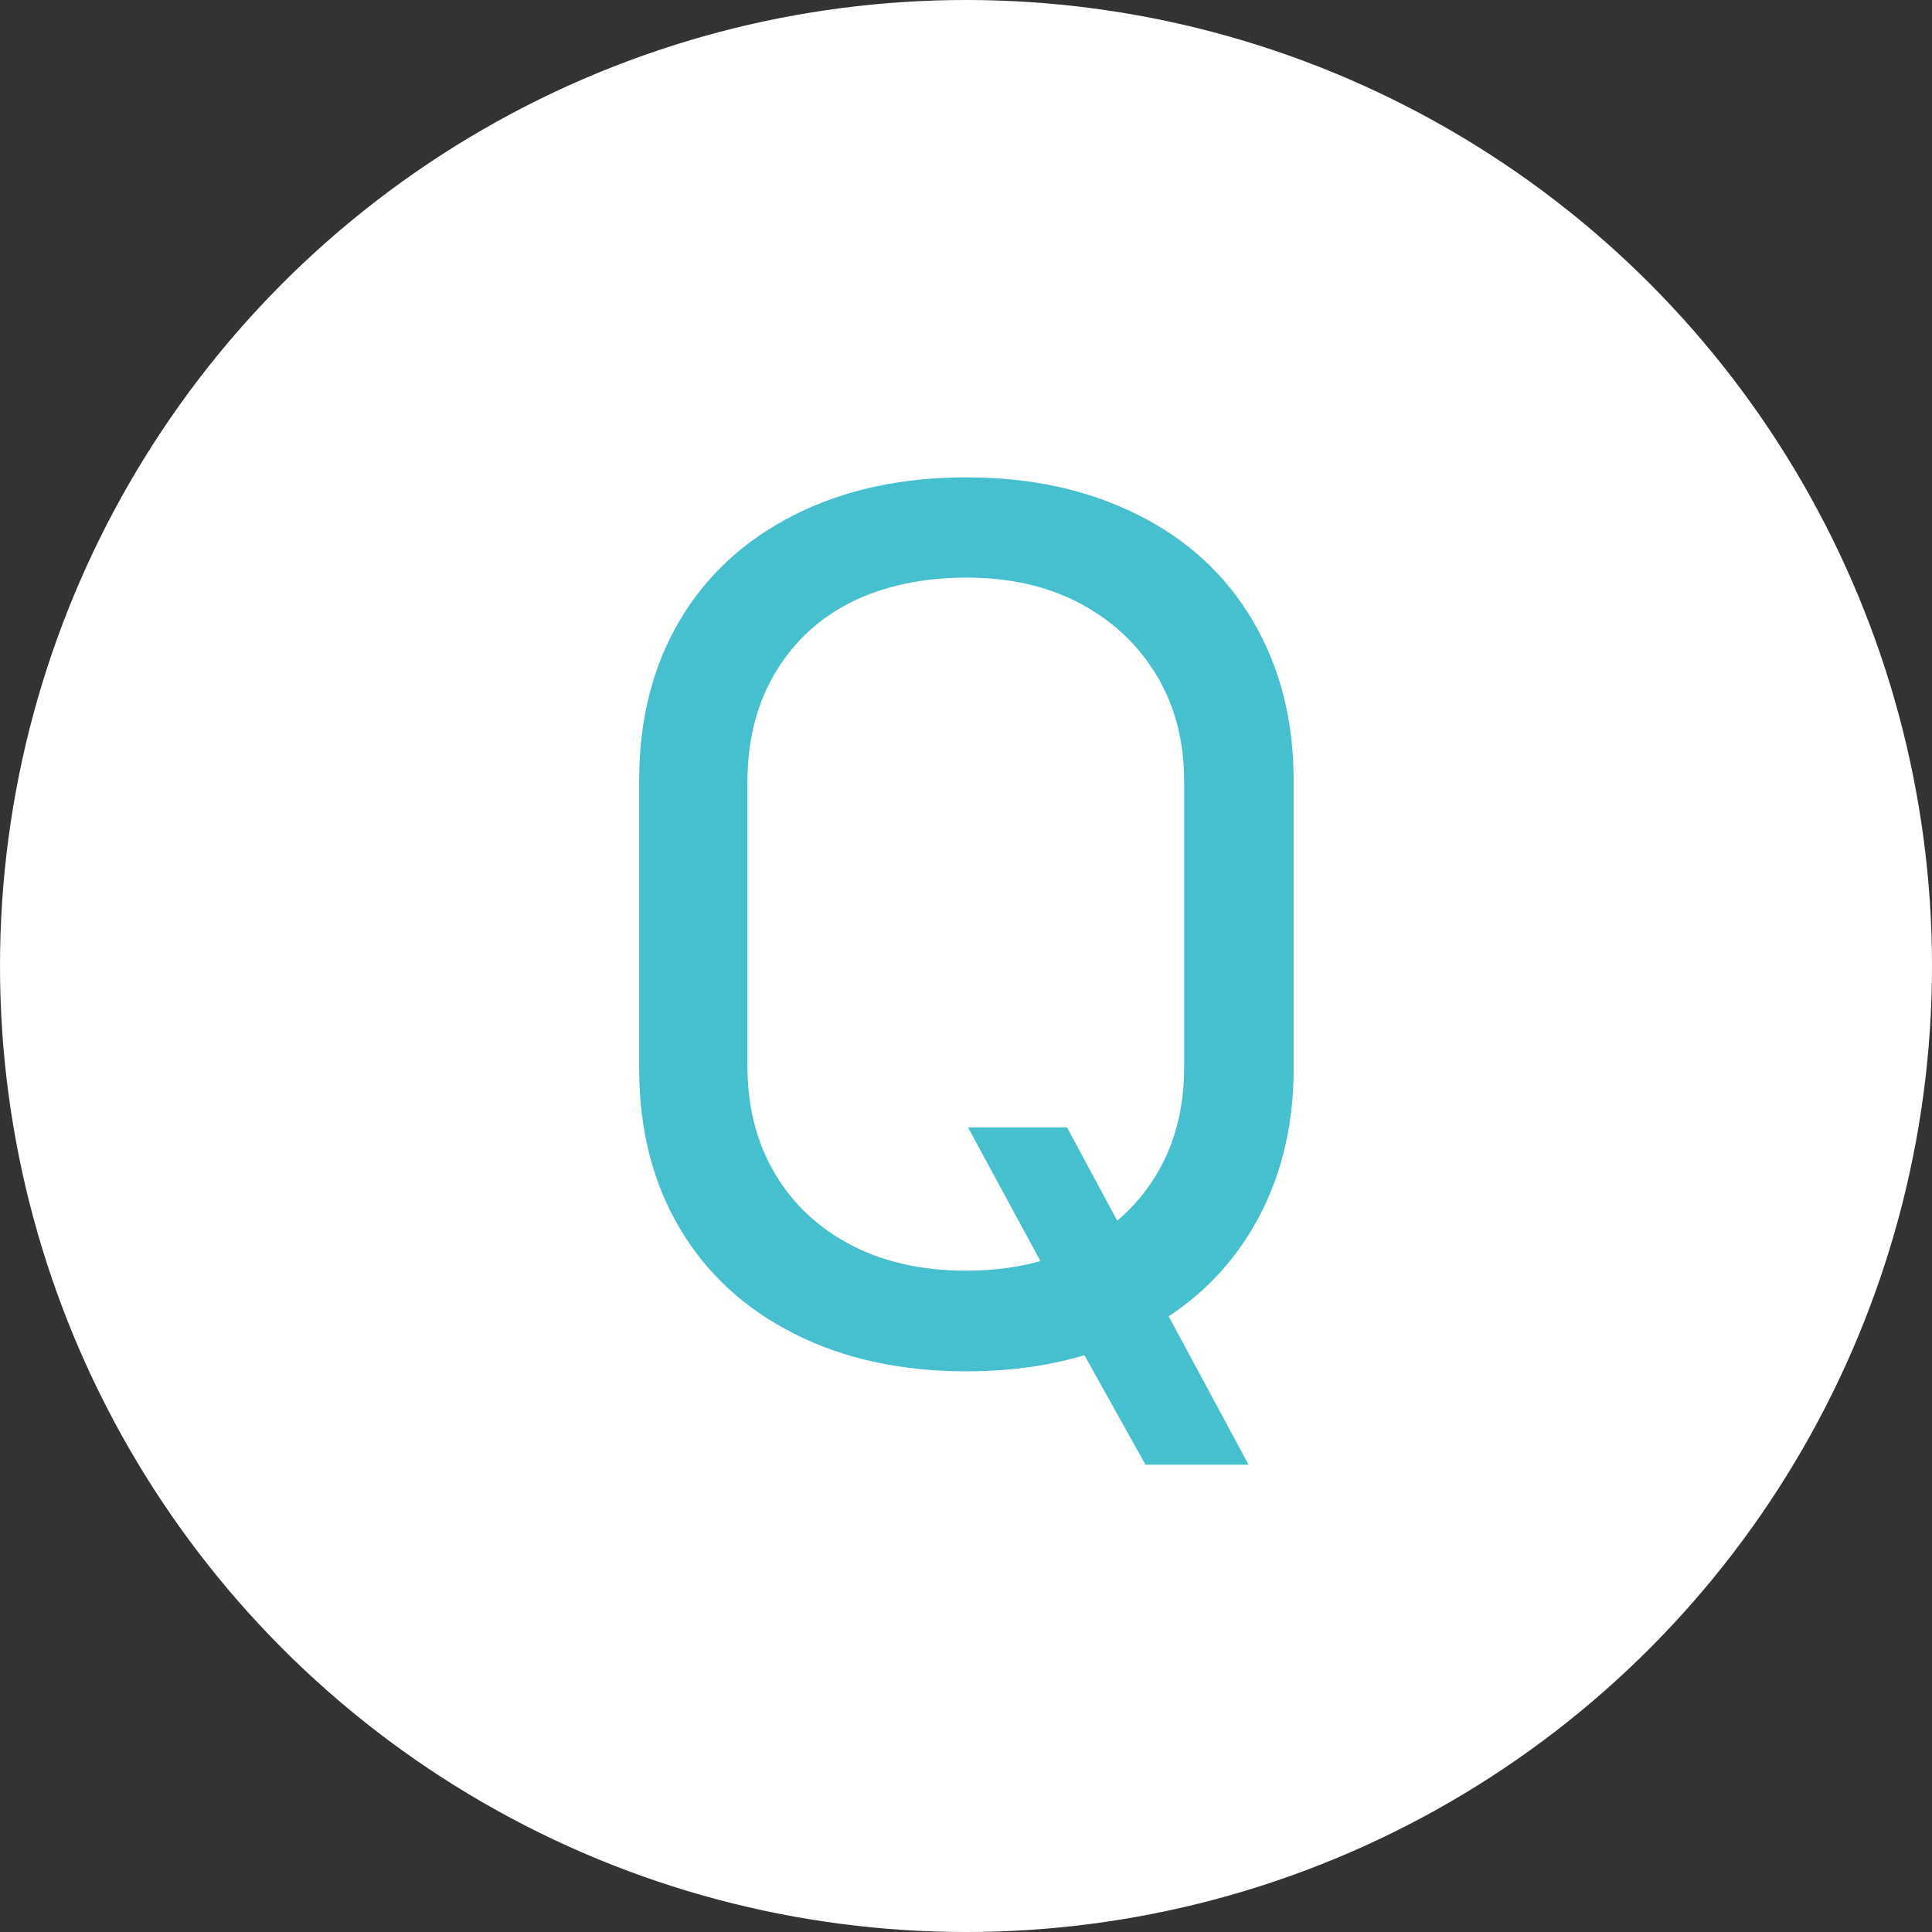 <?xml version="1.0" encoding="UTF-8"?>
<svg id="_レイヤー_2" data-name="レイヤー 2" xmlns="http://www.w3.org/2000/svg" viewBox="0 0 48 48">
  <rect x="0" y="0" width="48" height="48" fill="#333333" stroke="none"/>
  <defs>
    <style>
      .cls-1 {
        fill: #fff;
      }

      .cls-2 {
        fill: #46bfcf;
      }
    </style>
  </defs>
  <g id="contents">
    <g>
      <circle class="cls-1" cx="24" cy="24" r="24"/>
      <path class="cls-2" d="M19.74,33.14c-1.23-.62-2.18-1.49-2.85-2.62-.67-1.13-1.01-2.45-1.01-3.97v-7.17c0-1.51.34-2.84,1.01-3.97.67-1.13,1.62-2,2.85-2.62,1.23-.62,2.65-.93,4.27-.93s3.02.31,4.26.93c1.24.62,2.19,1.5,2.86,2.64.67,1.14,1.01,2.46,1.01,3.95v7.17c0,1.49-.34,2.81-1.01,3.95-.67,1.14-1.62,2.02-2.85,2.64-1.23.62-2.65.93-4.27.93s-3.04-.31-4.27-.93ZM26.86,30.93c.81-.43,1.44-1.02,1.89-1.78s.67-1.64.67-2.64v-7.1c0-1-.23-1.88-.69-2.64-.46-.76-1.09-1.35-1.9-1.78-.81-.43-1.75-.64-2.82-.64s-2.07.21-2.88.62-1.44,1.01-1.89,1.78c-.45.77-.67,1.66-.67,2.69v7.04c0,1.02.23,1.92.69,2.69.46.77,1.1,1.36,1.92,1.78s1.77.62,2.83.62,2.04-.21,2.85-.64ZM26.35,32.62l-.03-.42-2.27-4.19h2.46l4.51,8.38h-2.56l-2.11-3.78Z"/>
    </g>
  </g>
</svg>